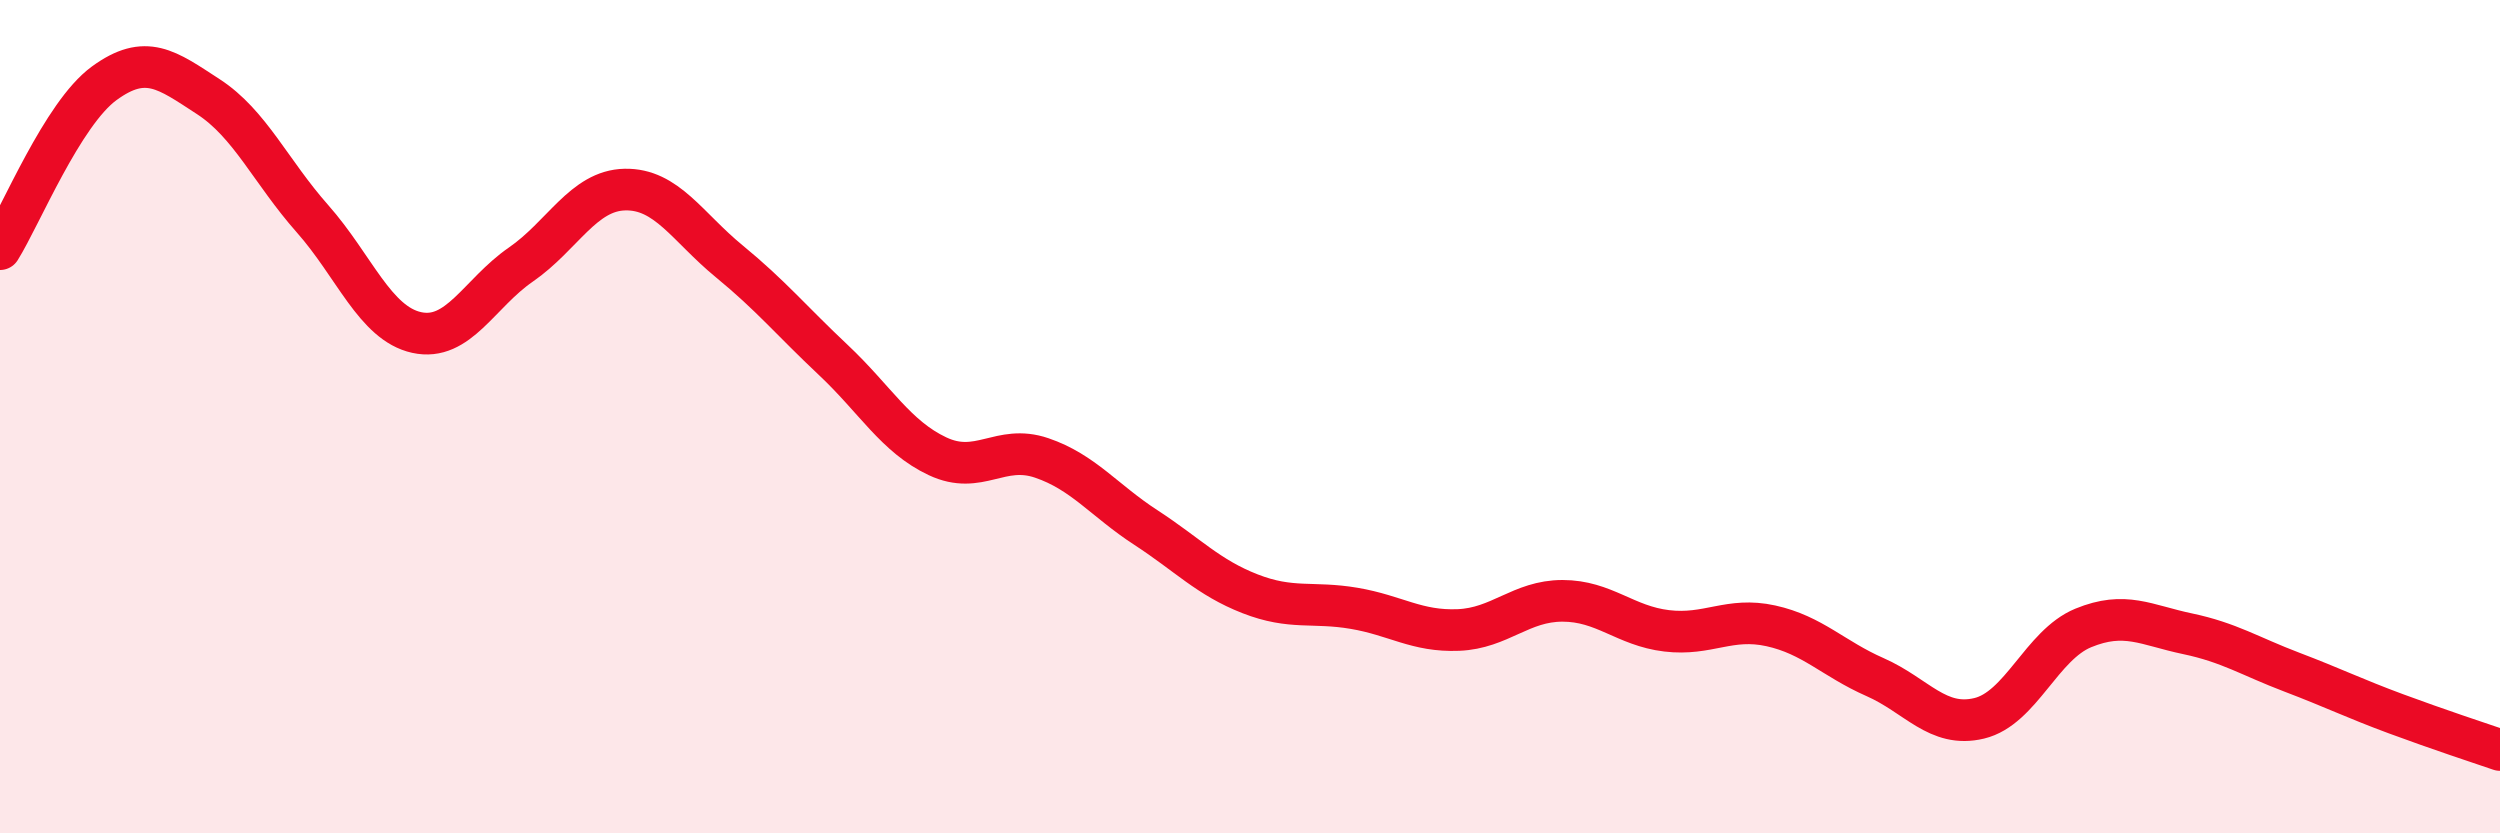 
    <svg width="60" height="20" viewBox="0 0 60 20" xmlns="http://www.w3.org/2000/svg">
      <path
        d="M 0,5.98 C 0.5,5.18 1.5,2.73 2.5,2 C 3.5,1.27 4,1.67 5,2.32 C 6,2.97 6.5,4.12 7.5,5.25 C 8.5,6.38 9,7.76 10,7.98 C 11,8.2 11.5,7.04 12.5,6.35 C 13.5,5.66 14,4.57 15,4.55 C 16,4.53 16.5,5.45 17.5,6.27 C 18.5,7.09 19,7.7 20,8.64 C 21,9.58 21.5,10.48 22.5,10.95 C 23.5,11.42 24,10.65 25,10.99 C 26,11.33 26.5,12.01 27.5,12.66 C 28.5,13.31 29,13.86 30,14.25 C 31,14.64 31.5,14.43 32.5,14.6 C 33.5,14.77 34,15.16 35,15.12 C 36,15.08 36.5,14.42 37.5,14.42 C 38.5,14.42 39,15.02 40,15.14 C 41,15.26 41.5,14.8 42.5,15.02 C 43.5,15.24 44,15.81 45,16.25 C 46,16.69 46.5,17.48 47.5,17.24 C 48.5,17 49,15.48 50,15.07 C 51,14.66 51.5,15 52.5,15.21 C 53.5,15.42 54,15.75 55,16.13 C 56,16.51 56.5,16.76 57.5,17.13 C 58.5,17.5 59.5,17.83 60,18L60 20L0 20Z"
        fill="#EB0A25"
        opacity="0.1"
        stroke-linecap="round"
        stroke-linejoin="round"
      />
      <path
        d="M 0,5.98 C 0.5,5.18 1.5,2.73 2.5,2 C 3.5,1.27 4,1.67 5,2.32 C 6,2.97 6.5,4.12 7.5,5.25 C 8.5,6.38 9,7.76 10,7.98 C 11,8.2 11.5,7.04 12.5,6.35 C 13.5,5.66 14,4.57 15,4.55 C 16,4.53 16.5,5.45 17.5,6.27 C 18.5,7.09 19,7.7 20,8.64 C 21,9.58 21.5,10.48 22.5,10.95 C 23.5,11.42 24,10.65 25,10.99 C 26,11.33 26.5,12.01 27.5,12.66 C 28.5,13.31 29,13.86 30,14.25 C 31,14.64 31.5,14.43 32.5,14.6 C 33.5,14.77 34,15.16 35,15.12 C 36,15.08 36.5,14.42 37.5,14.42 C 38.5,14.42 39,15.02 40,15.14 C 41,15.26 41.5,14.8 42.5,15.02 C 43.5,15.24 44,15.81 45,16.25 C 46,16.69 46.5,17.48 47.5,17.24 C 48.5,17 49,15.48 50,15.07 C 51,14.66 51.5,15 52.5,15.21 C 53.5,15.42 54,15.75 55,16.13 C 56,16.51 56.5,16.76 57.5,17.13 C 58.5,17.5 59.5,17.83 60,18"
        stroke="#EB0A25"
        stroke-width="1"
        fill="none"
        stroke-linecap="round"
        stroke-linejoin="round"
      />
    </svg>
  